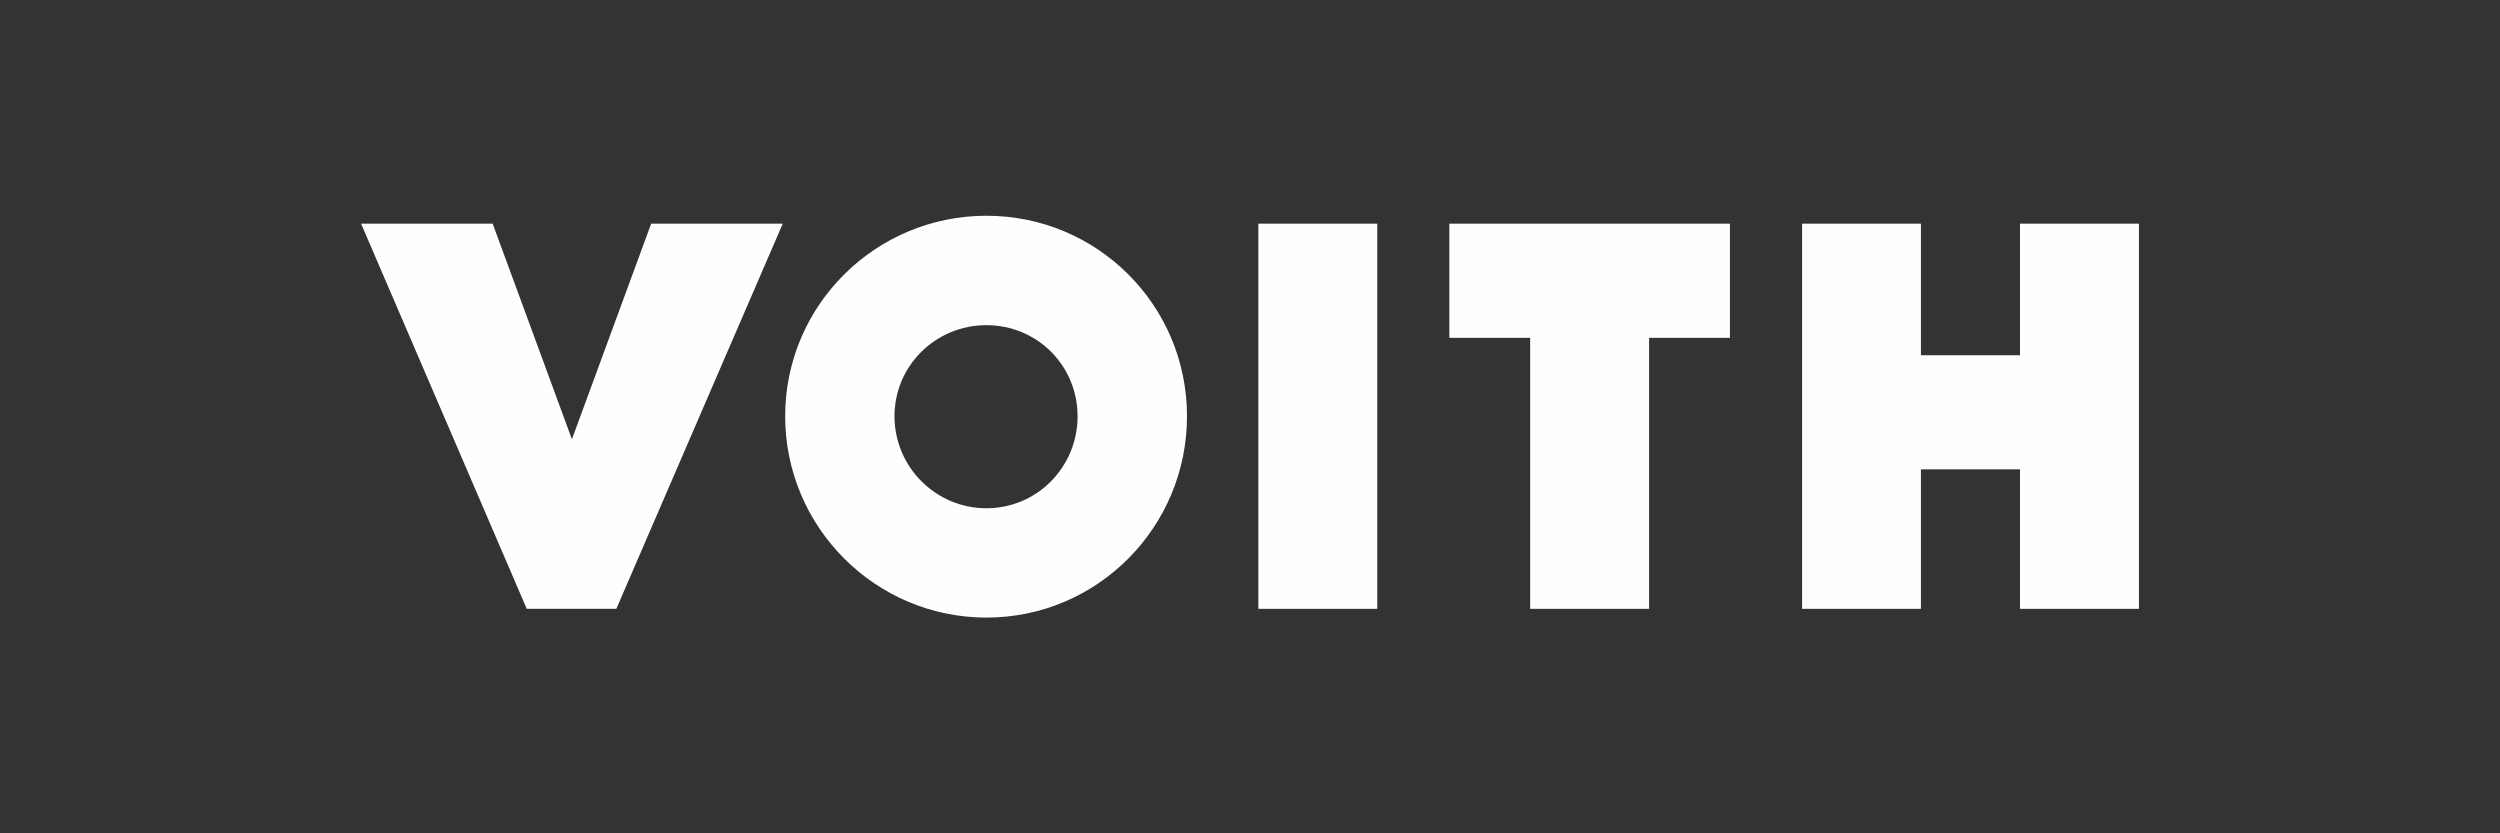 <?xml version="1.0" encoding="UTF-8"?>
<!DOCTYPE svg PUBLIC "-//W3C//DTD SVG 1.1//EN" "http://www.w3.org/Graphics/SVG/1.1/DTD/svg11.dtd">
<!-- Creator: CorelDRAW 2021 (64-Bit) -->
<svg xmlns="http://www.w3.org/2000/svg" xml:space="preserve" width="300px" height="100px" version="1.1" style="shape-rendering:geometricPrecision; text-rendering:geometricPrecision; image-rendering:optimizeQuality; fill-rule:evenodd; clip-rule:evenodd"
viewBox="0 0 300 100"
 xmlns:xlink="http://www.w3.org/1999/xlink"
 xmlns:xodm="http://www.corel.com/coreldraw/odm/2003">
 <rect x="0" y="0" width="300" height="100" fill="#333333" stroke="none"/>
 <defs>
  <style type="text/css">
   <![CDATA[
    .fil0 {fill:#FEFEFE;fill-rule:nonzero}
   ]]>
  </style>
 </defs>
 <g id="Warstwa_x0020_1">
  <g id="_1432303438496">
   <polygon class="fil0" points="73.96,73.06 63.21,73.06 43.33,26.84 59.12,26.84 68.63,52.71 78.14,26.84 93.93,26.84 "/>
   <path class="fil0" d="M142.44 49.95c0,-13.31 -10.75,-24.06 -24.07,-24.06 -13.31,0 -24.15,10.75 -24.15,24.06 0,13.32 10.84,24.16 24.15,24.16 13.32,0 24.07,-10.84 24.07,-24.16zm-13.13 0l0 0c0,6.09 -4.85,11.04 -10.94,11.04 -6.08,0 -11.03,-4.95 -11.03,-11.04 0,-6.08 4.95,-10.93 11.03,-10.93 6.09,0 10.94,4.85 10.94,10.93z"/>
   <polygon class="fil0" points="151,26.84 158.12,26.84 165.27,26.84 165.27,73.06 151,73.06 "/>
   <polygon class="fil0" points="197.89,40.54 197.89,73.06 183.62,73.06 183.62,40.54 173.92,40.54 173.92,26.84 207.59,26.84 207.59,40.54 "/>
   <polygon class="fil0" points="242.4,73.06 242.4,56.32 230.51,56.32 230.51,73.06 216.25,73.06 216.25,26.84 230.51,26.84 230.51,42.63 242.4,42.63 242.4,26.84 256.67,26.84 256.67,73.06 "/>
  </g>
 </g>
</svg>
